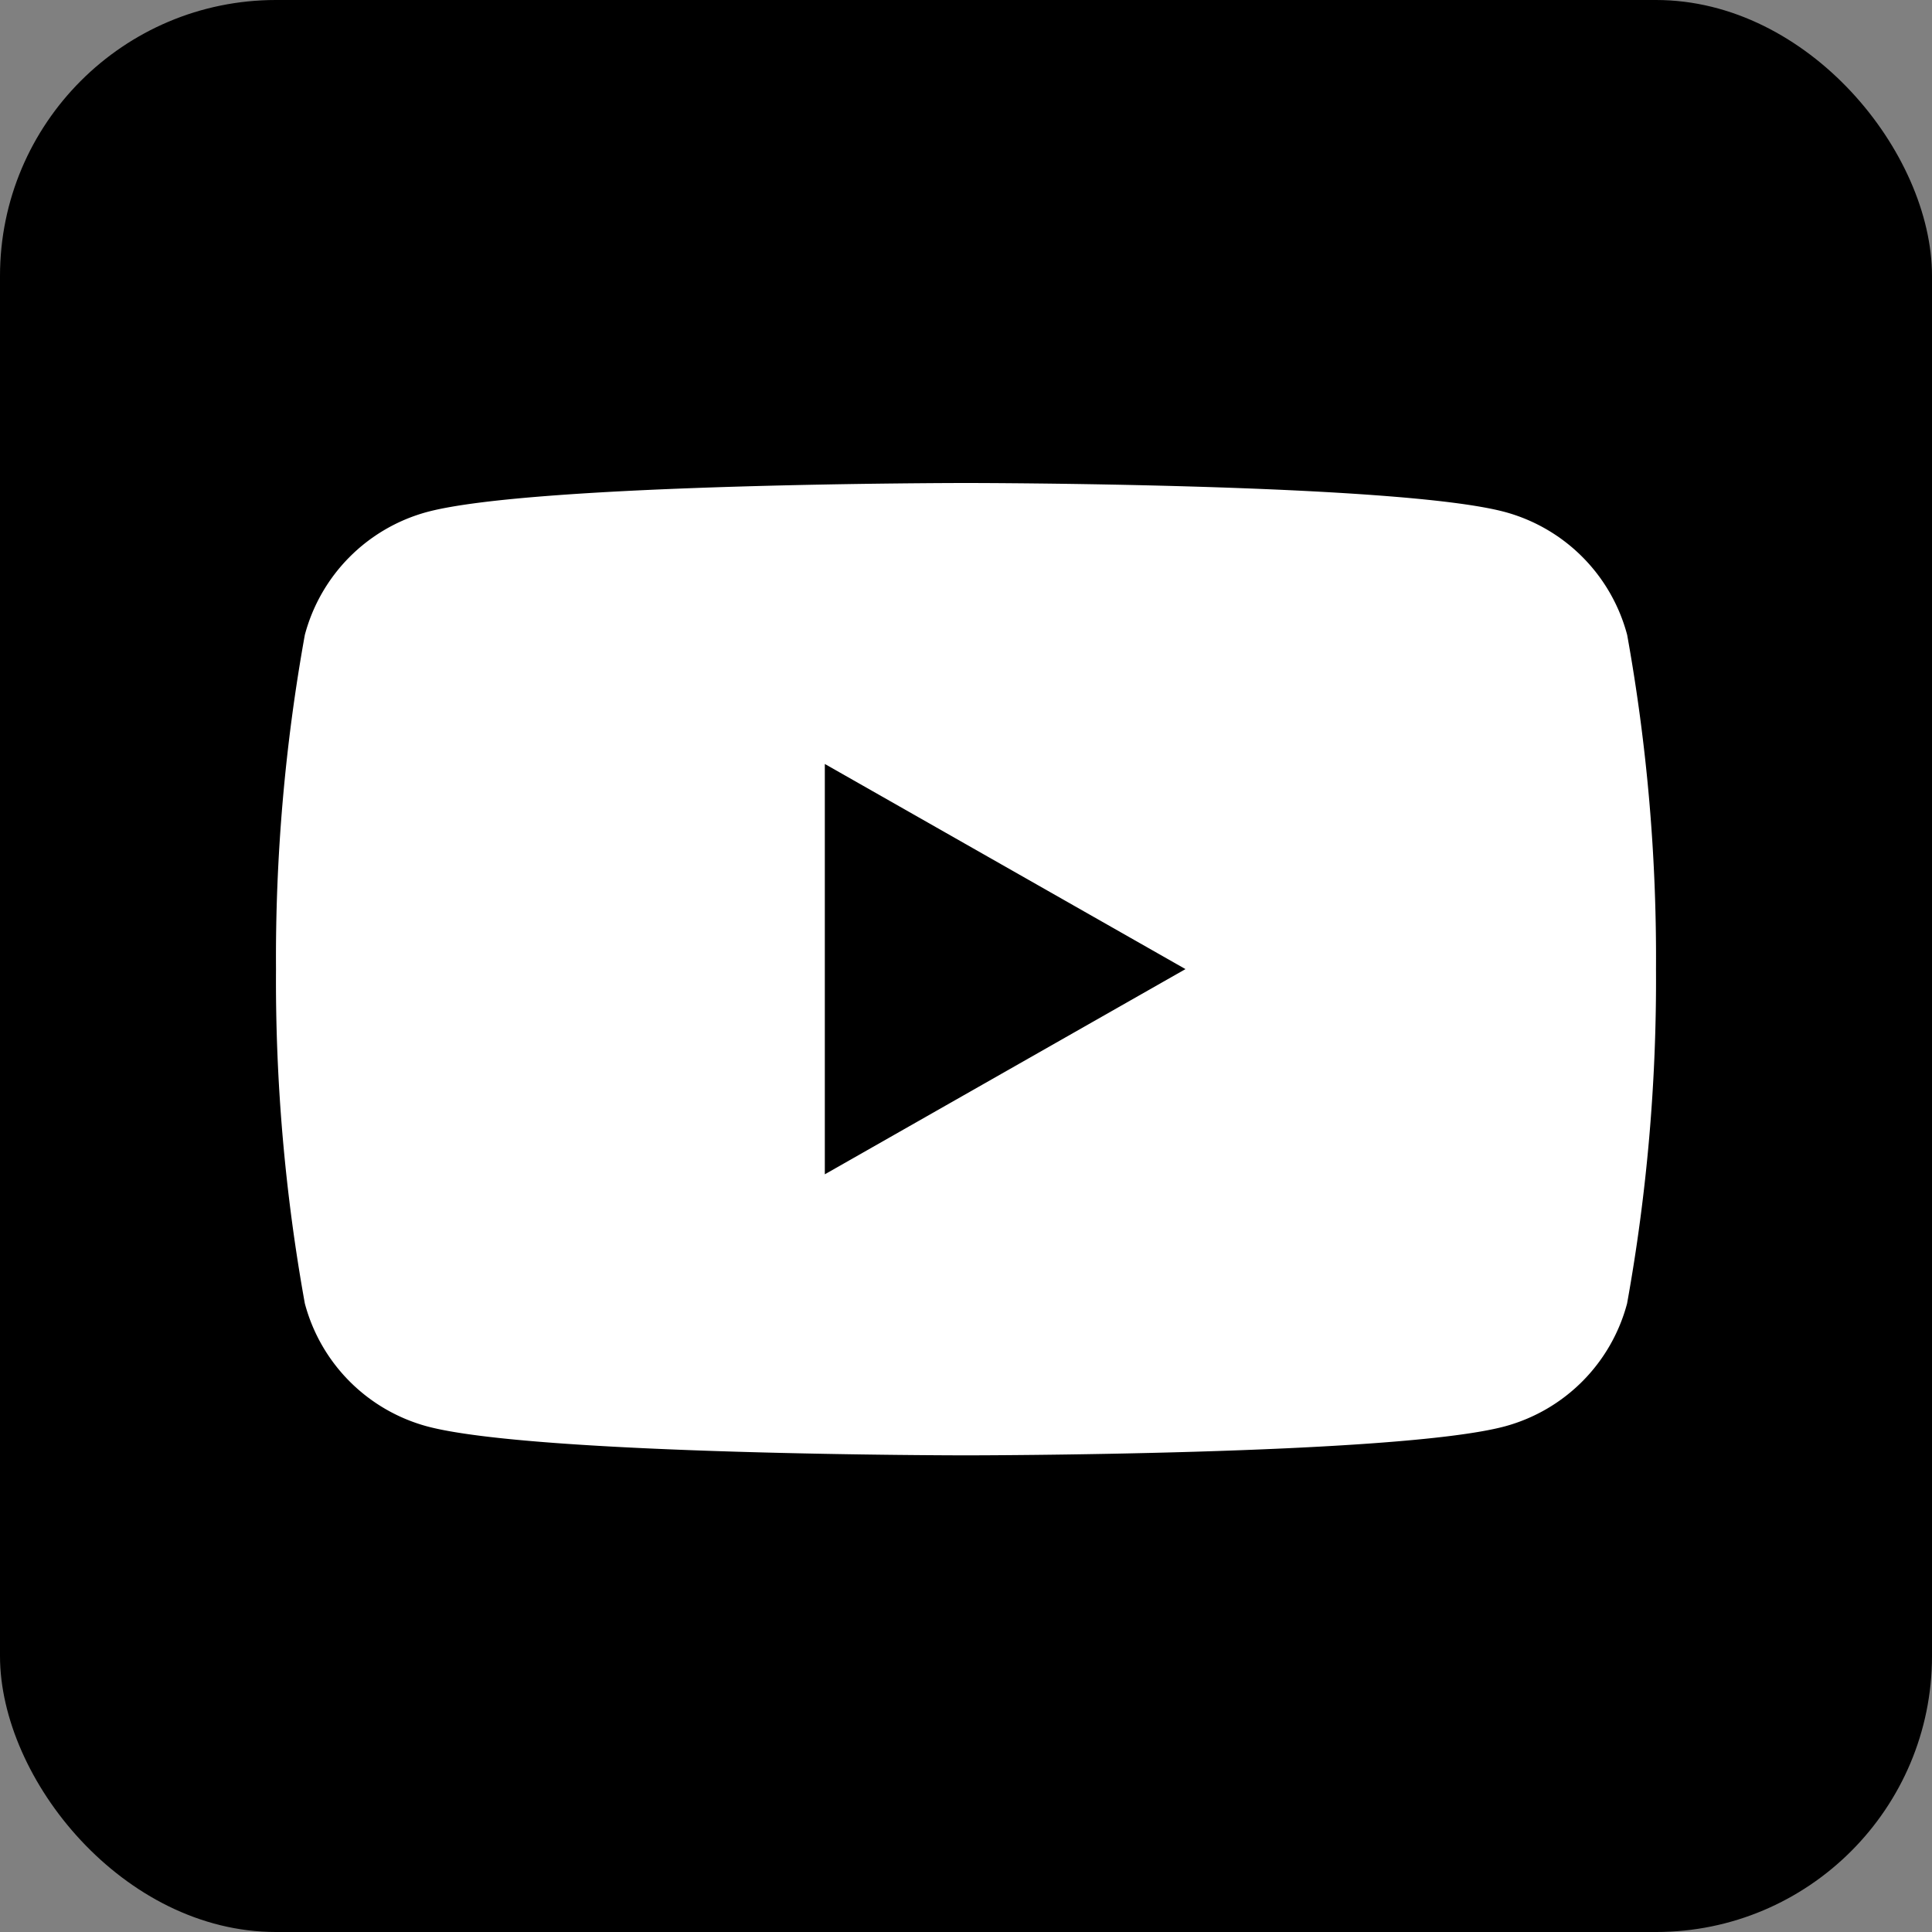 <svg xmlns="http://www.w3.org/2000/svg" width="28" height="28" viewBox="0 0 28 28">
    <rect x="0" y="0" width="28" height="28" fill="#808080" stroke="none"/>
    <g data-name="Group 35452" transform="translate(833 -6095)">
        <rect data-name="Rectangle 20199" width="28" height="28" rx="4" transform="translate(-833 6095)"/>
        <path data-name="Path 99277" d="M19.582 5.746a2.513 2.513 0 0 0-1.768-1.78C16.254 3.545 10 3.545 10 3.545s-6.254 0-7.814.421a2.514 2.514 0 0 0-1.768 1.78A26.337 26.337 0 0 0 0 10.591a26.337 26.337 0 0 0 .418 4.845 2.513 2.513 0 0 0 1.768 1.78c1.559.421 7.813.421 7.813.421s6.254 0 7.814-.421a2.512 2.512 0 0 0 1.768-1.78A26.388 26.388 0 0 0 20 10.591a26.337 26.337 0 0 0-.418-4.845zM7.954 13.564V7.617l5.227 2.973z" transform="translate(-829 6098.455)" style="fill:#fff"/>
    </g>
</svg>
